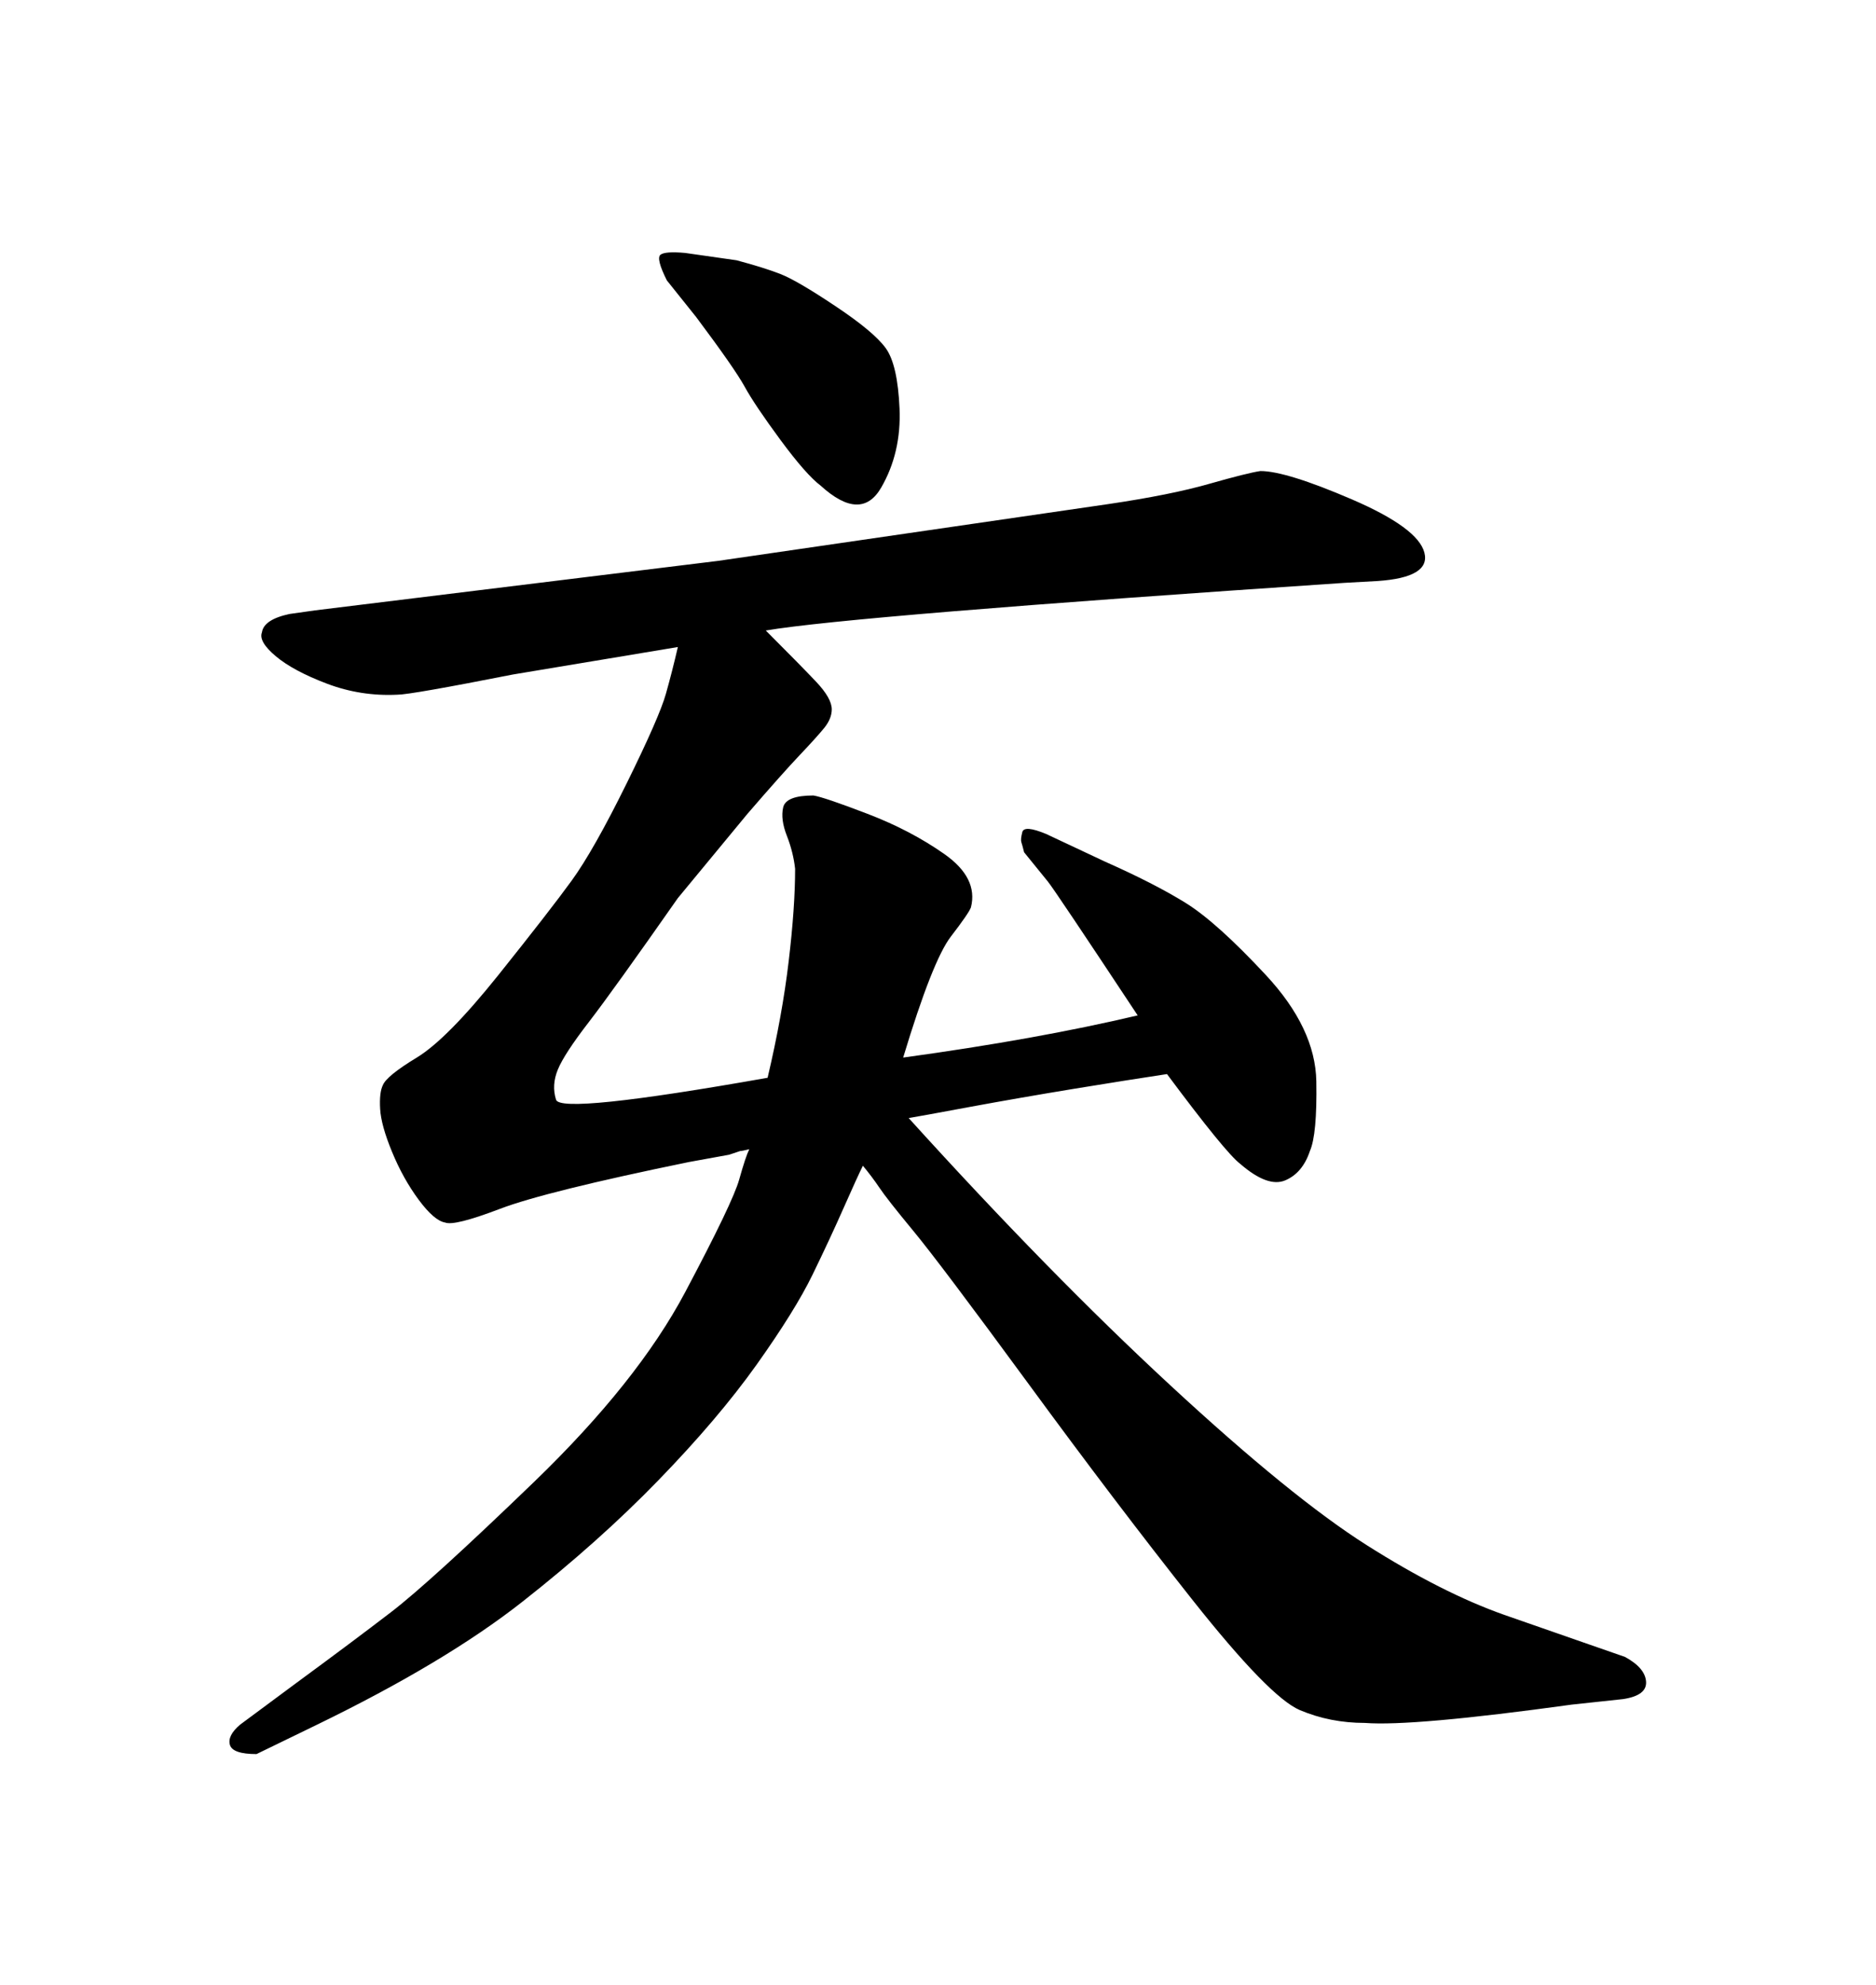 <svg xmlns="http://www.w3.org/2000/svg" xmlns:xlink="http://www.w3.org/1999/xlink" width="300" height="317.285"><path d="M145.31 178.71L145.31 178.71Q167.87 203.61 187.21 221.48Q206.54 239.36 218.55 246.97Q230.57 254.59 240.53 258.11L240.53 258.11L253.13 262.50L259.86 264.84Q263.09 266.60 263.23 268.80Q263.38 271.00 259.57 271.58L259.57 271.58L251.37 272.46Q225.88 275.98 218.26 275.39L218.26 275.39Q212.70 275.39 207.86 273.34Q203.03 271.29 190.72 255.76Q178.42 240.23 164.36 221.04Q150.29 201.86 146.04 196.73Q141.80 191.60 140.63 189.84Q139.45 188.09 137.99 186.33L137.99 186.33Q137.11 188.09 134.91 193.07Q132.71 198.05 129.93 203.76Q127.15 209.47 121.00 218.12Q114.84 226.76 105.32 236.57Q95.80 246.39 83.50 256.05Q71.19 265.72 50.68 275.68L50.68 275.68L41.02 280.37Q37.21 280.37 36.77 278.91Q36.33 277.44 38.38 275.68L38.38 275.68L47.46 268.95Q56.25 262.50 62.55 257.67Q68.85 252.83 85.40 236.87Q101.95 220.90 109.57 206.54Q117.19 192.19 118.21 188.53Q119.24 184.86 119.82 183.69L119.82 183.69Q118.65 183.98 118.36 183.98L118.36 183.98L116.60 184.57L110.16 185.74Q87.30 190.43 79.98 193.21Q72.66 196.00 71.19 195.41L71.19 195.41Q69.43 195.12 66.94 191.75Q64.45 188.38 62.70 184.13Q60.94 179.88 60.79 177.25Q60.64 174.61 61.23 173.44L61.23 173.44Q61.82 171.97 66.65 169.04Q71.48 166.11 79.69 155.86Q87.89 145.61 91.41 140.77Q94.92 135.94 100.20 125.24Q105.47 114.55 106.49 110.89Q107.52 107.23 108.40 103.42L108.40 103.42L82.03 107.81Q65.63 111.04 63.57 111.04L63.57 111.04Q57.71 111.33 52.29 109.28Q46.88 107.23 44.09 104.88Q41.31 102.54 41.89 101.07L41.89 101.07Q42.19 99.02 46.29 98.14L46.29 98.14L50.39 97.56L114.84 89.65L177.25 80.57Q187.21 79.10 193.36 77.34Q199.51 75.59 201.56 75.29L201.56 75.29Q205.66 75.29 216.21 79.83Q226.76 84.38 227.78 88.33Q228.81 92.29 220.31 92.87L220.31 92.87L215.04 93.16Q136.23 98.44 122.46 100.78L122.46 100.78Q128.03 106.35 130.52 108.98Q133.01 111.62 133.01 113.38L133.01 113.38Q133.01 114.84 131.84 116.31Q130.66 117.77 127.88 120.70Q125.10 123.63 119.53 130.08L119.53 130.08L108.40 143.55Q98.14 158.20 94.19 163.33Q90.23 168.46 89.21 170.95Q88.18 173.44 88.92 175.78Q89.65 178.13 122.75 172.27L122.75 172.27Q125.10 162.30 126.12 153.66Q127.15 145.02 127.15 138.87L127.15 138.87Q126.86 136.23 125.83 133.59Q124.80 130.96 125.24 129.05Q125.68 127.15 130.08 127.15L130.08 127.15Q131.84 127.44 138.72 130.08Q145.61 132.71 151.03 136.52Q156.45 140.33 155.27 145.02L155.27 145.02Q154.98 145.90 152.05 149.71Q149.12 153.52 144.43 169.04L144.43 169.04Q165.82 166.11 181.93 162.30L181.93 162.30Q168.75 142.38 167.58 140.92L167.58 140.92L163.77 136.23Q163.48 135.06 163.33 134.62Q163.18 134.18 163.48 133.01Q163.77 131.84 167.29 133.30L167.29 133.30L176.66 137.70Q184.57 141.21 189.55 144.29Q194.53 147.36 202.44 155.86Q210.35 164.36 210.50 172.85Q210.64 181.35 209.47 183.98L209.47 183.98Q208.30 187.50 205.52 188.67Q202.73 189.84 198.34 186.04L198.34 186.04Q196.00 184.28 186.62 171.68L186.62 171.68Q180.76 172.56 171.83 174.02Q162.89 175.49 154.98 176.95Q147.07 178.42 145.31 178.71ZM111.33 50.68L106.64 44.82Q104.88 41.31 105.62 40.72Q106.35 40.14 109.57 40.43L109.57 40.43L117.77 41.60Q122.17 42.77 124.80 43.80Q127.44 44.82 133.59 48.93Q139.75 53.03 141.65 55.66Q143.55 58.30 143.85 65.33Q144.14 72.36 140.92 77.93Q137.70 83.50 131.25 77.64L131.25 77.64Q128.91 75.88 124.80 70.31Q120.70 64.75 119.09 61.82Q117.48 58.89 111.33 50.68L111.33 50.68Z"/></svg>
